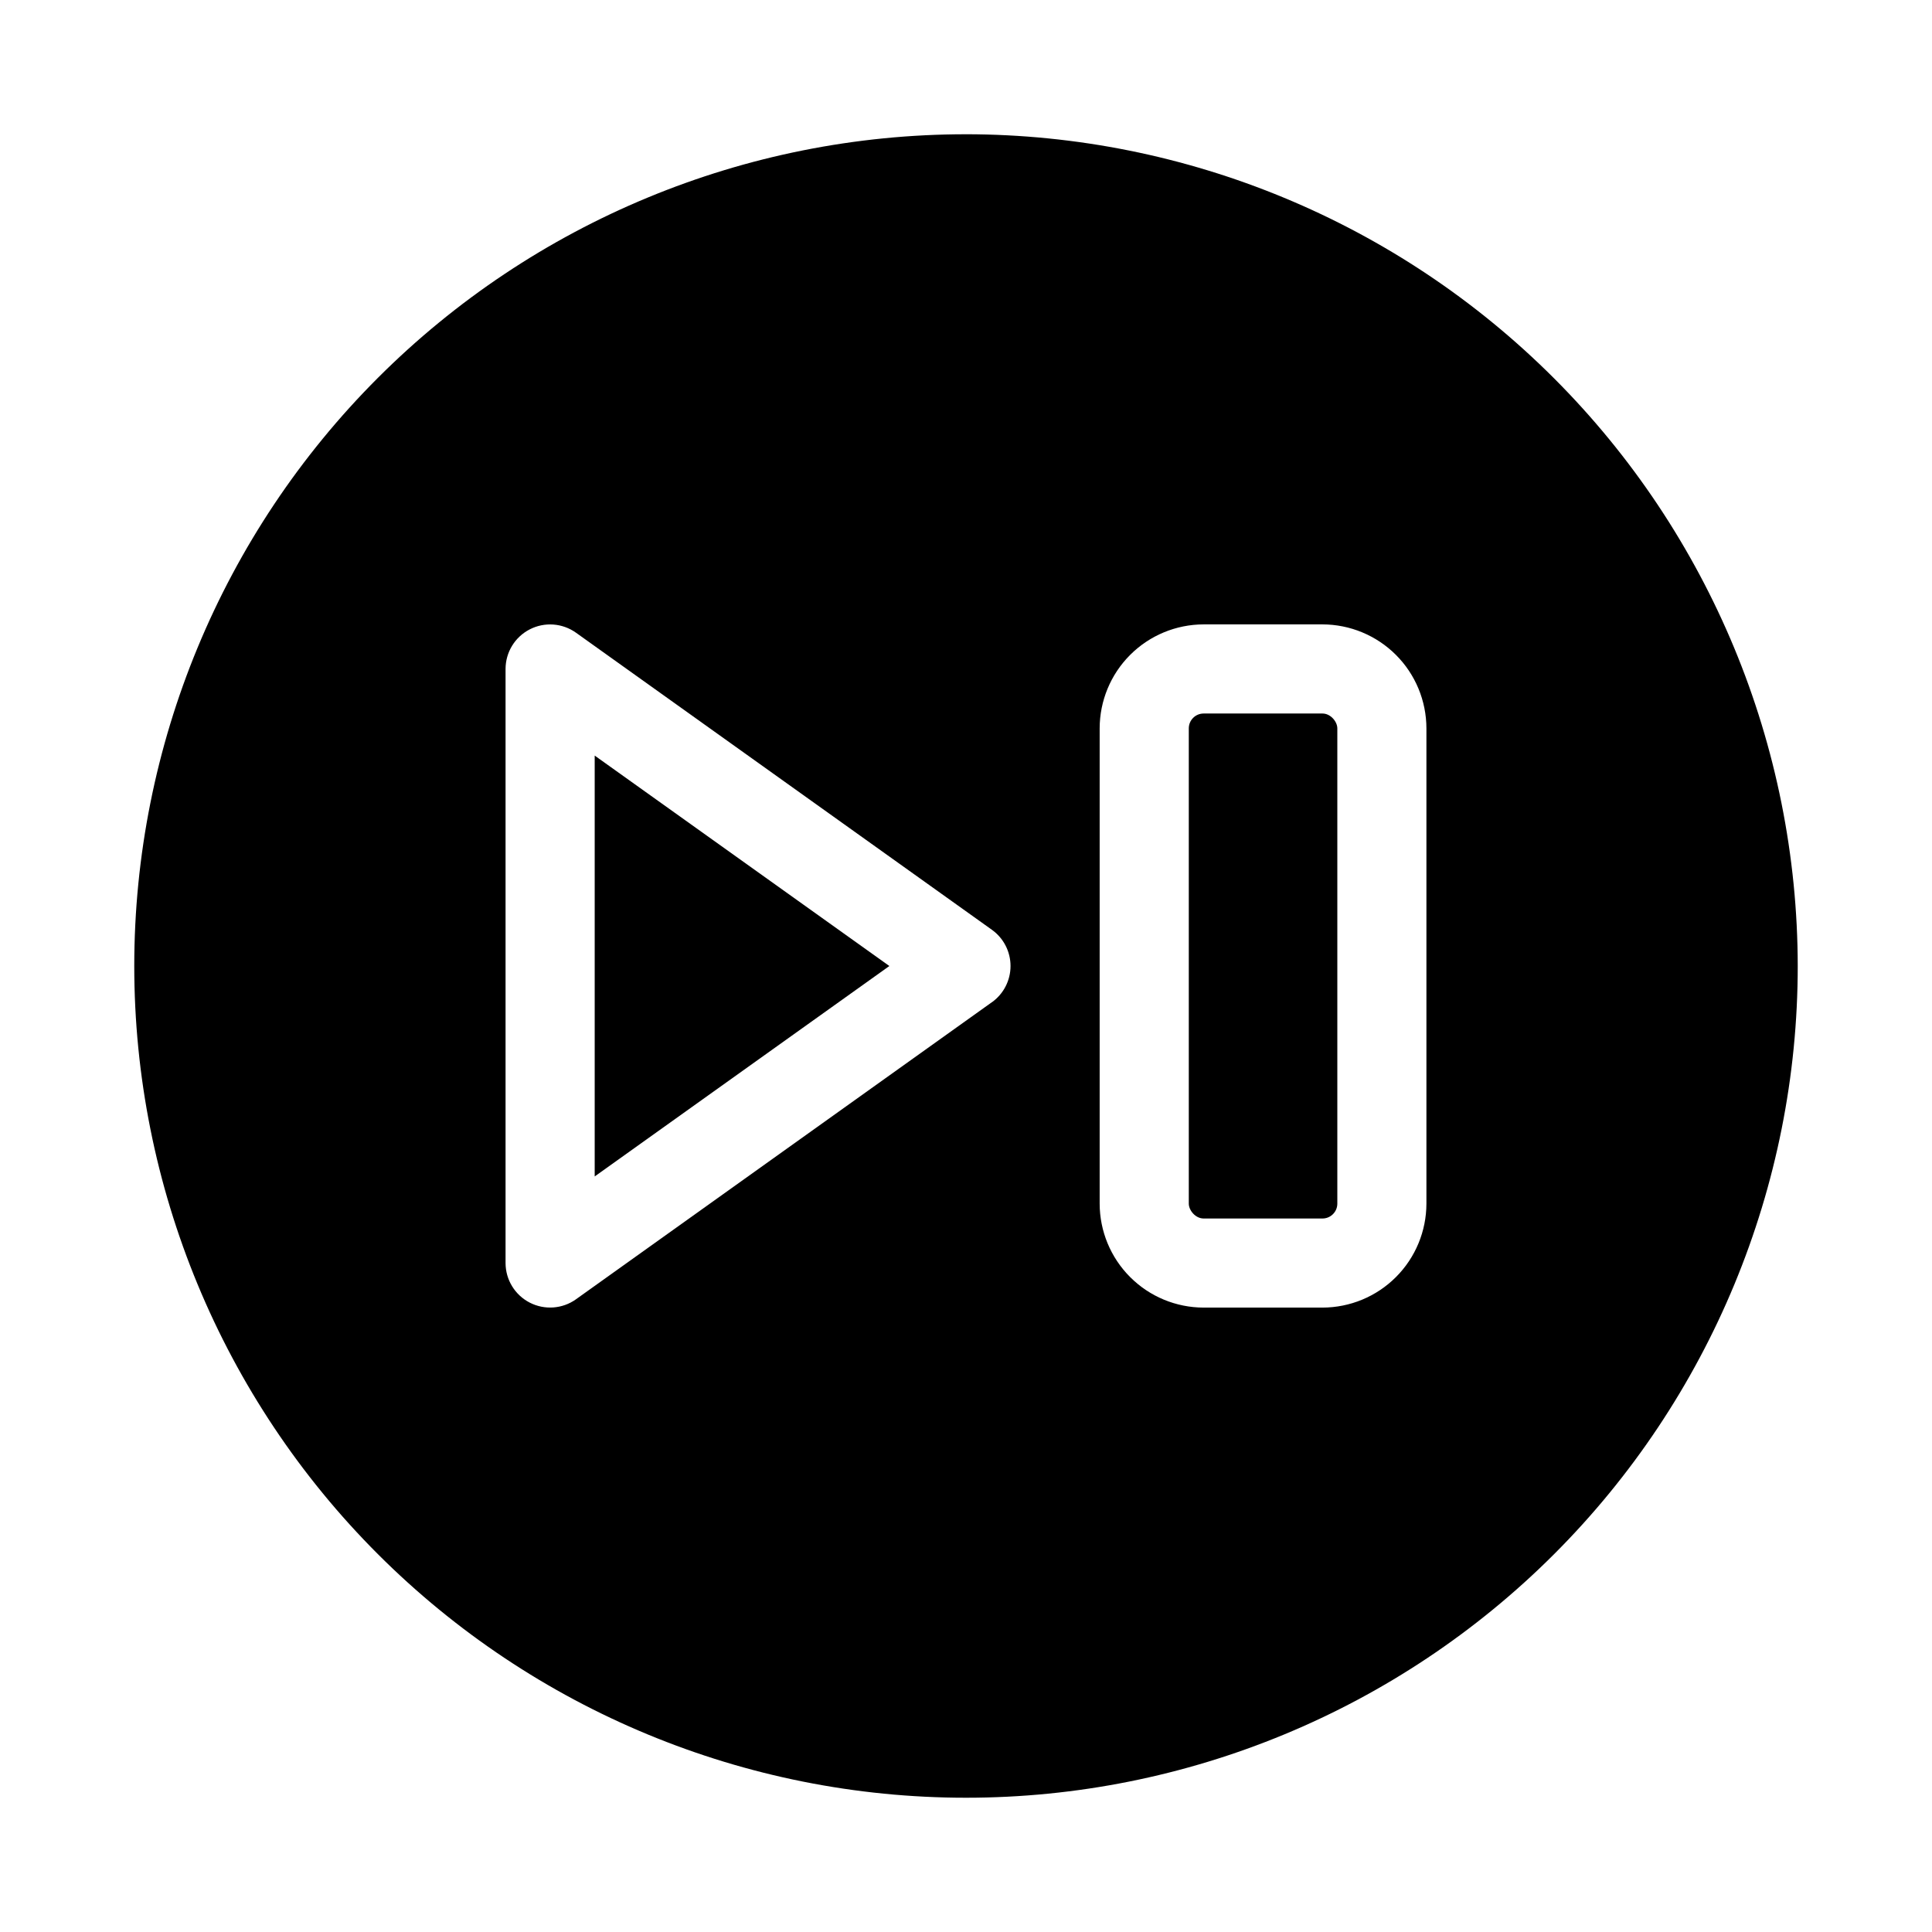 <?xml version="1.0" encoding="UTF-8"?>
<!-- Uploaded to: ICON Repo, www.svgrepo.com, Generator: ICON Repo Mixer Tools -->
<svg fill="#000000" width="800px" height="800px" version="1.1" viewBox="144 144 512 512" xmlns="http://www.w3.org/2000/svg">
 <g>
  <path d="m462.98 333.09h31.488c2.172 0 3.938 2.172 3.938 3.938v125.95c0 2.172-1.762 3.938-3.938 3.938h-31.488c-2.172 0-3.938-2.172-3.938-3.938v-125.95c0-2.172 1.762-3.938 3.938-3.938z"/>
  <path d="m301.6 455.77 78.09-55.766-78.09-55.766z"/>
  <path d="m400 179.58c-58.461 0-114.52 23.223-155.86 64.559s-64.559 97.398-64.559 155.86c0 58.457 23.223 114.52 64.559 155.86 41.336 41.336 97.398 64.559 155.86 64.559 58.457 0 114.52-23.223 155.86-64.559 41.336-41.336 64.559-97.398 64.559-155.86-0.066-58.438-23.309-114.46-64.629-155.79-41.324-41.324-97.348-64.566-155.79-64.633zm6.856 230.02-110.21 78.719v0.004c-3.602 2.566-8.332 2.906-12.262 0.883-3.93-2.019-6.402-6.066-6.406-10.488v-157.44c0.004-4.418 2.477-8.469 6.406-10.488 3.93-2.023 8.66-1.68 12.262 0.887l110.21 78.719c3.106 2.215 4.945 5.797 4.945 9.609 0 3.816-1.84 7.394-4.945 9.609zm115.16 53.375c-0.012 7.301-2.914 14.305-8.082 19.469-5.164 5.168-12.168 8.074-19.473 8.082h-31.484c-7.305-0.008-14.309-2.914-19.473-8.082-5.168-5.164-8.07-12.168-8.082-19.469v-125.95c0.012-7.305 2.914-14.309 8.082-19.473 5.164-5.164 12.168-8.07 19.473-8.082h31.488-0.004c7.305 0.012 14.309 2.918 19.473 8.082 5.168 5.164 8.07 12.168 8.082 19.473z"/>
 </g>
</svg>